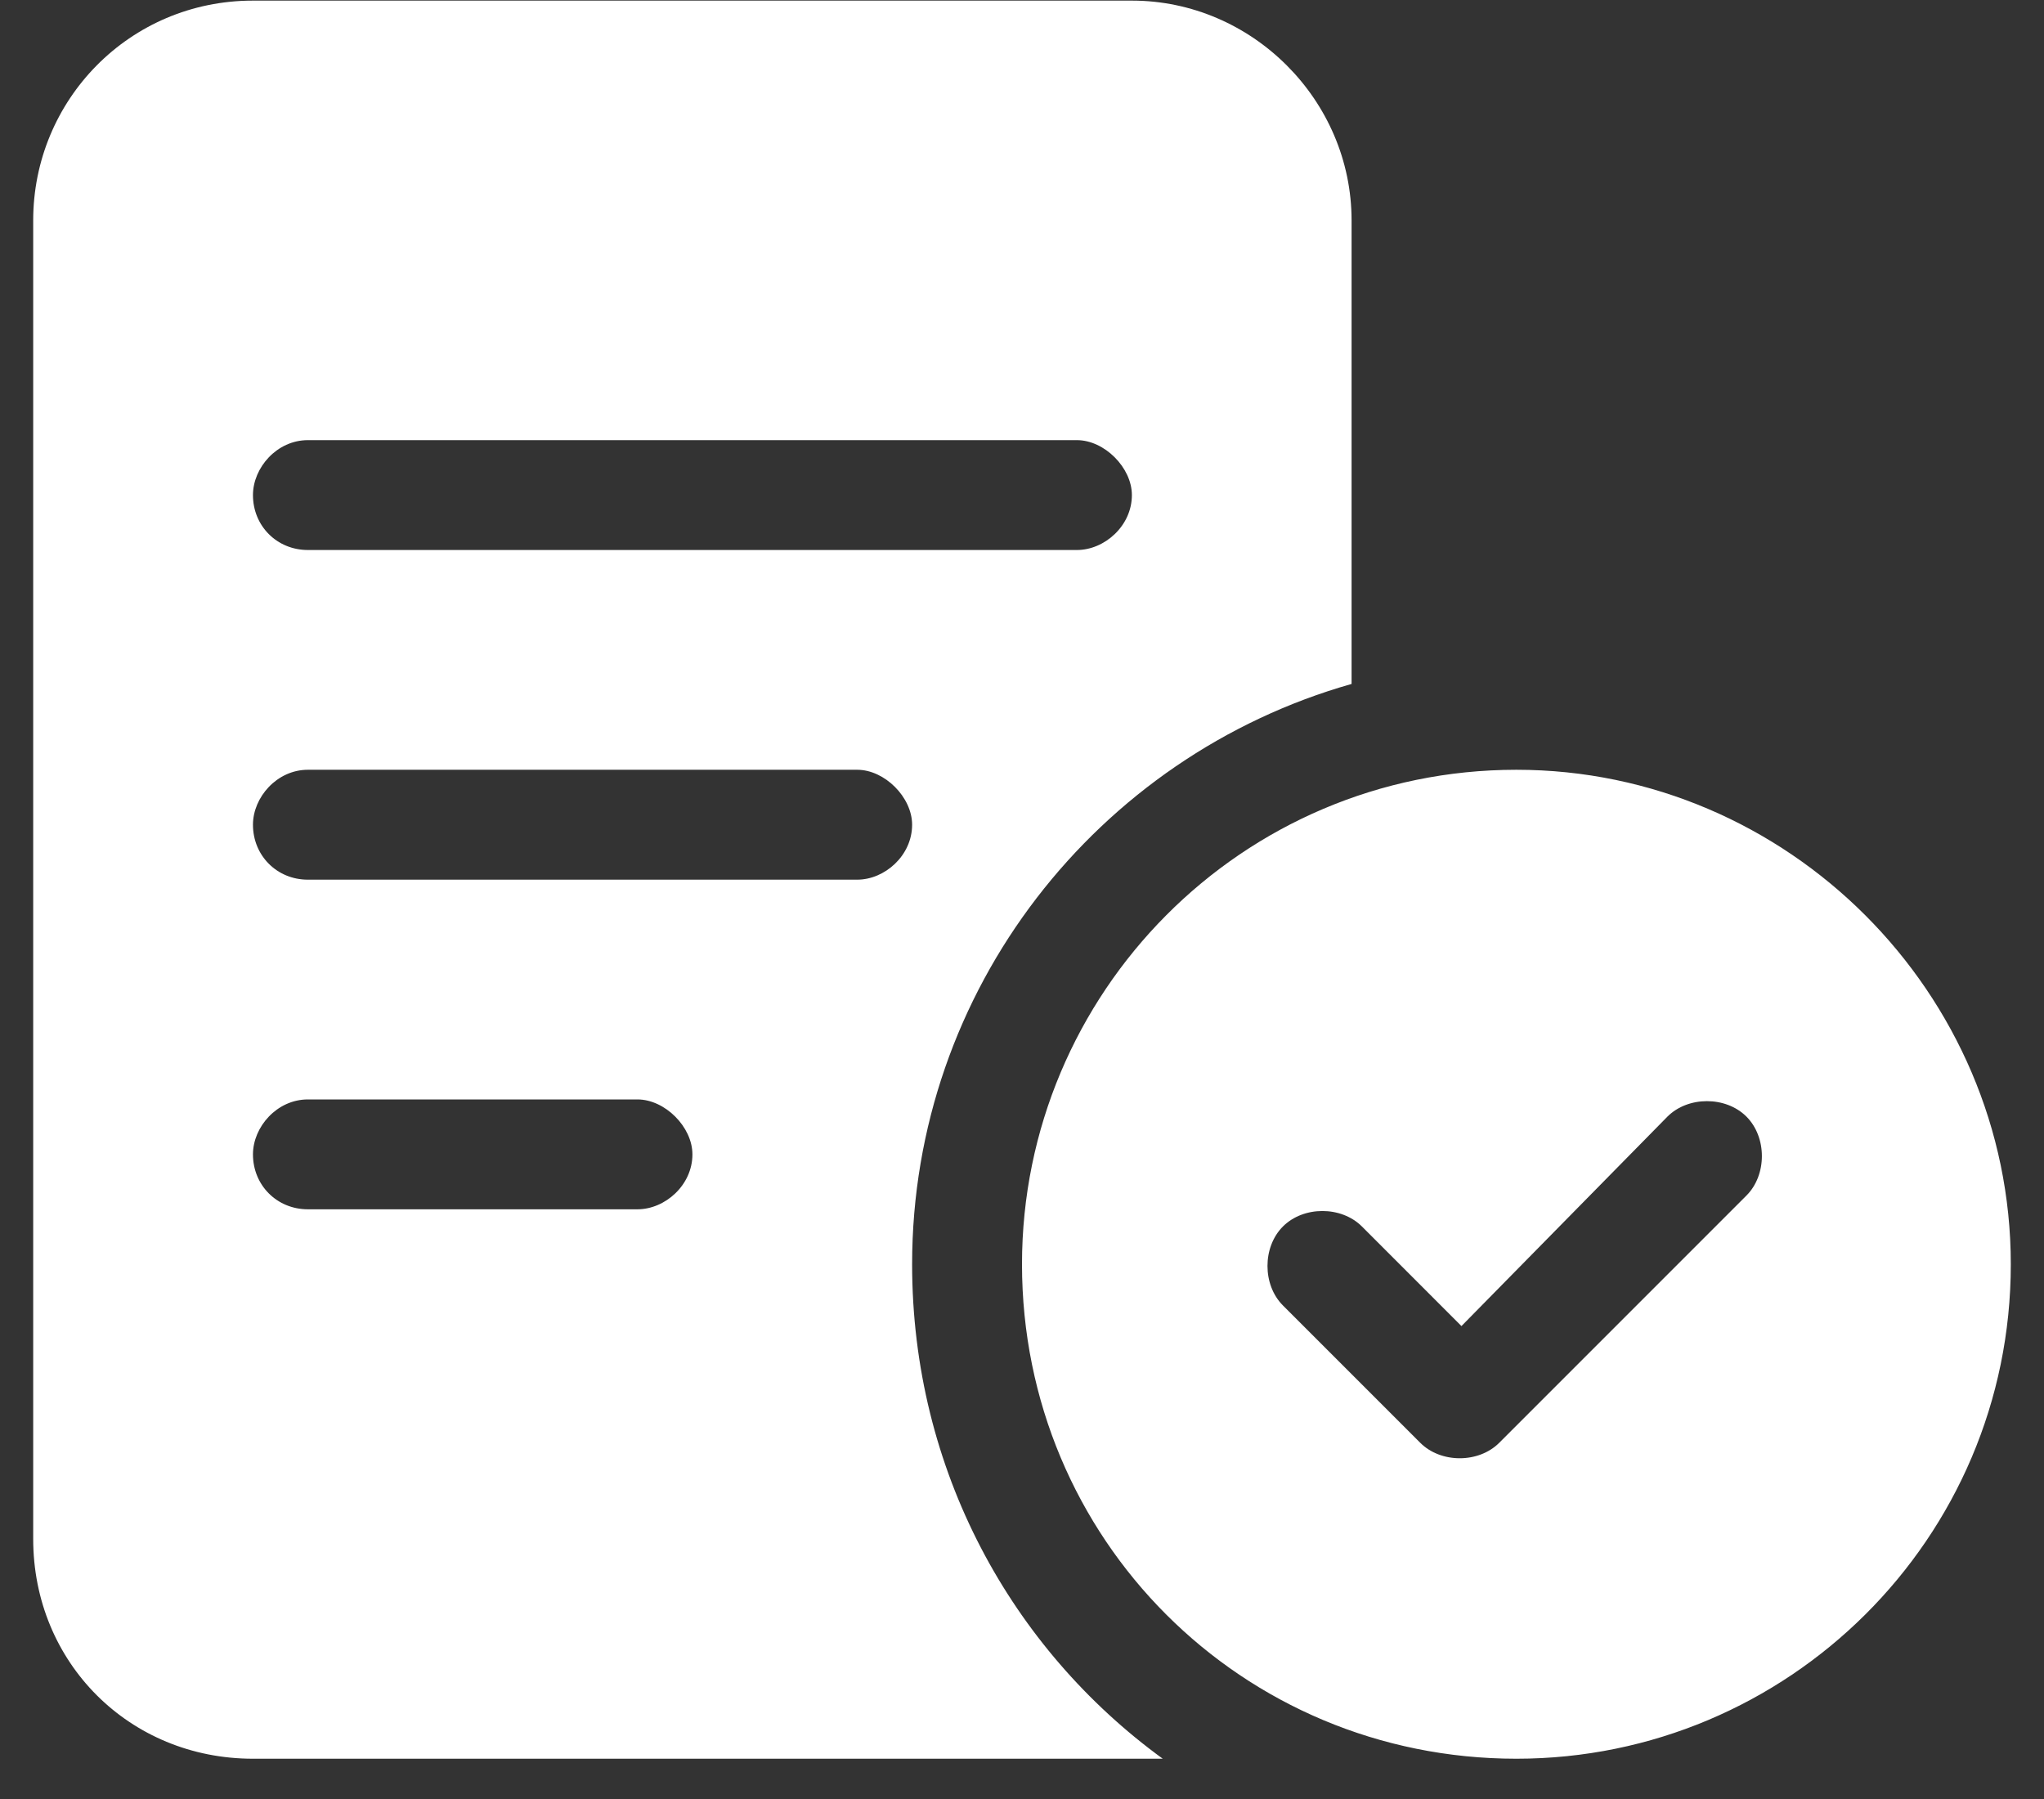 <?xml version="1.0" encoding="UTF-8"?> <svg xmlns="http://www.w3.org/2000/svg" width="50" height="44" viewBox="0 0 50 44" fill="none"><rect x="0" y="0" width="50" height="44" fill="#333333" stroke="none"/><path d="M0.812 5.39C0.812 2.45 3.164 0.015 6.188 0.015H27.688C30.627 0.015 33.062 2.45 33.062 5.39V16.728C26.848 18.491 22.312 24.202 22.312 30.921C22.312 35.96 24.748 40.327 28.443 43.015C28.191 43.015 27.939 43.015 27.688 43.015H6.188C3.164 43.015 0.812 40.663 0.812 37.64V5.39ZM6.188 12.109C6.188 12.864 6.775 13.452 7.531 13.452H26.344C27.016 13.452 27.688 12.864 27.688 12.109C27.688 11.437 27.016 10.765 26.344 10.765H7.531C6.775 10.765 6.188 11.437 6.188 12.109ZM7.531 18.827C6.775 18.827 6.188 19.499 6.188 20.171C6.188 20.927 6.775 21.515 7.531 21.515H20.969C21.641 21.515 22.312 20.927 22.312 20.171C22.312 19.499 21.641 18.827 20.969 18.827H7.531ZM7.531 26.89C6.775 26.89 6.188 27.562 6.188 28.234C6.188 28.989 6.775 29.577 7.531 29.577H15.594C16.266 29.577 16.938 28.989 16.938 28.234C16.938 27.562 16.266 26.89 15.594 26.89H7.531ZM49.188 30.921C49.188 37.64 43.728 43.015 37.094 43.015C30.375 43.015 25 37.64 25 30.921C25 24.286 30.375 18.827 37.094 18.827C43.728 18.827 49.188 24.286 49.188 30.921ZM40.789 27.31L35.75 32.433L33.315 29.997C32.81 29.493 31.887 29.493 31.383 29.997C30.879 30.501 30.879 31.425 31.383 31.929L34.742 35.288C35.246 35.792 36.17 35.792 36.674 35.288L42.721 29.241C43.225 28.738 43.225 27.814 42.721 27.31C42.217 26.806 41.293 26.806 40.789 27.31Z" fill="white"></path></svg> 